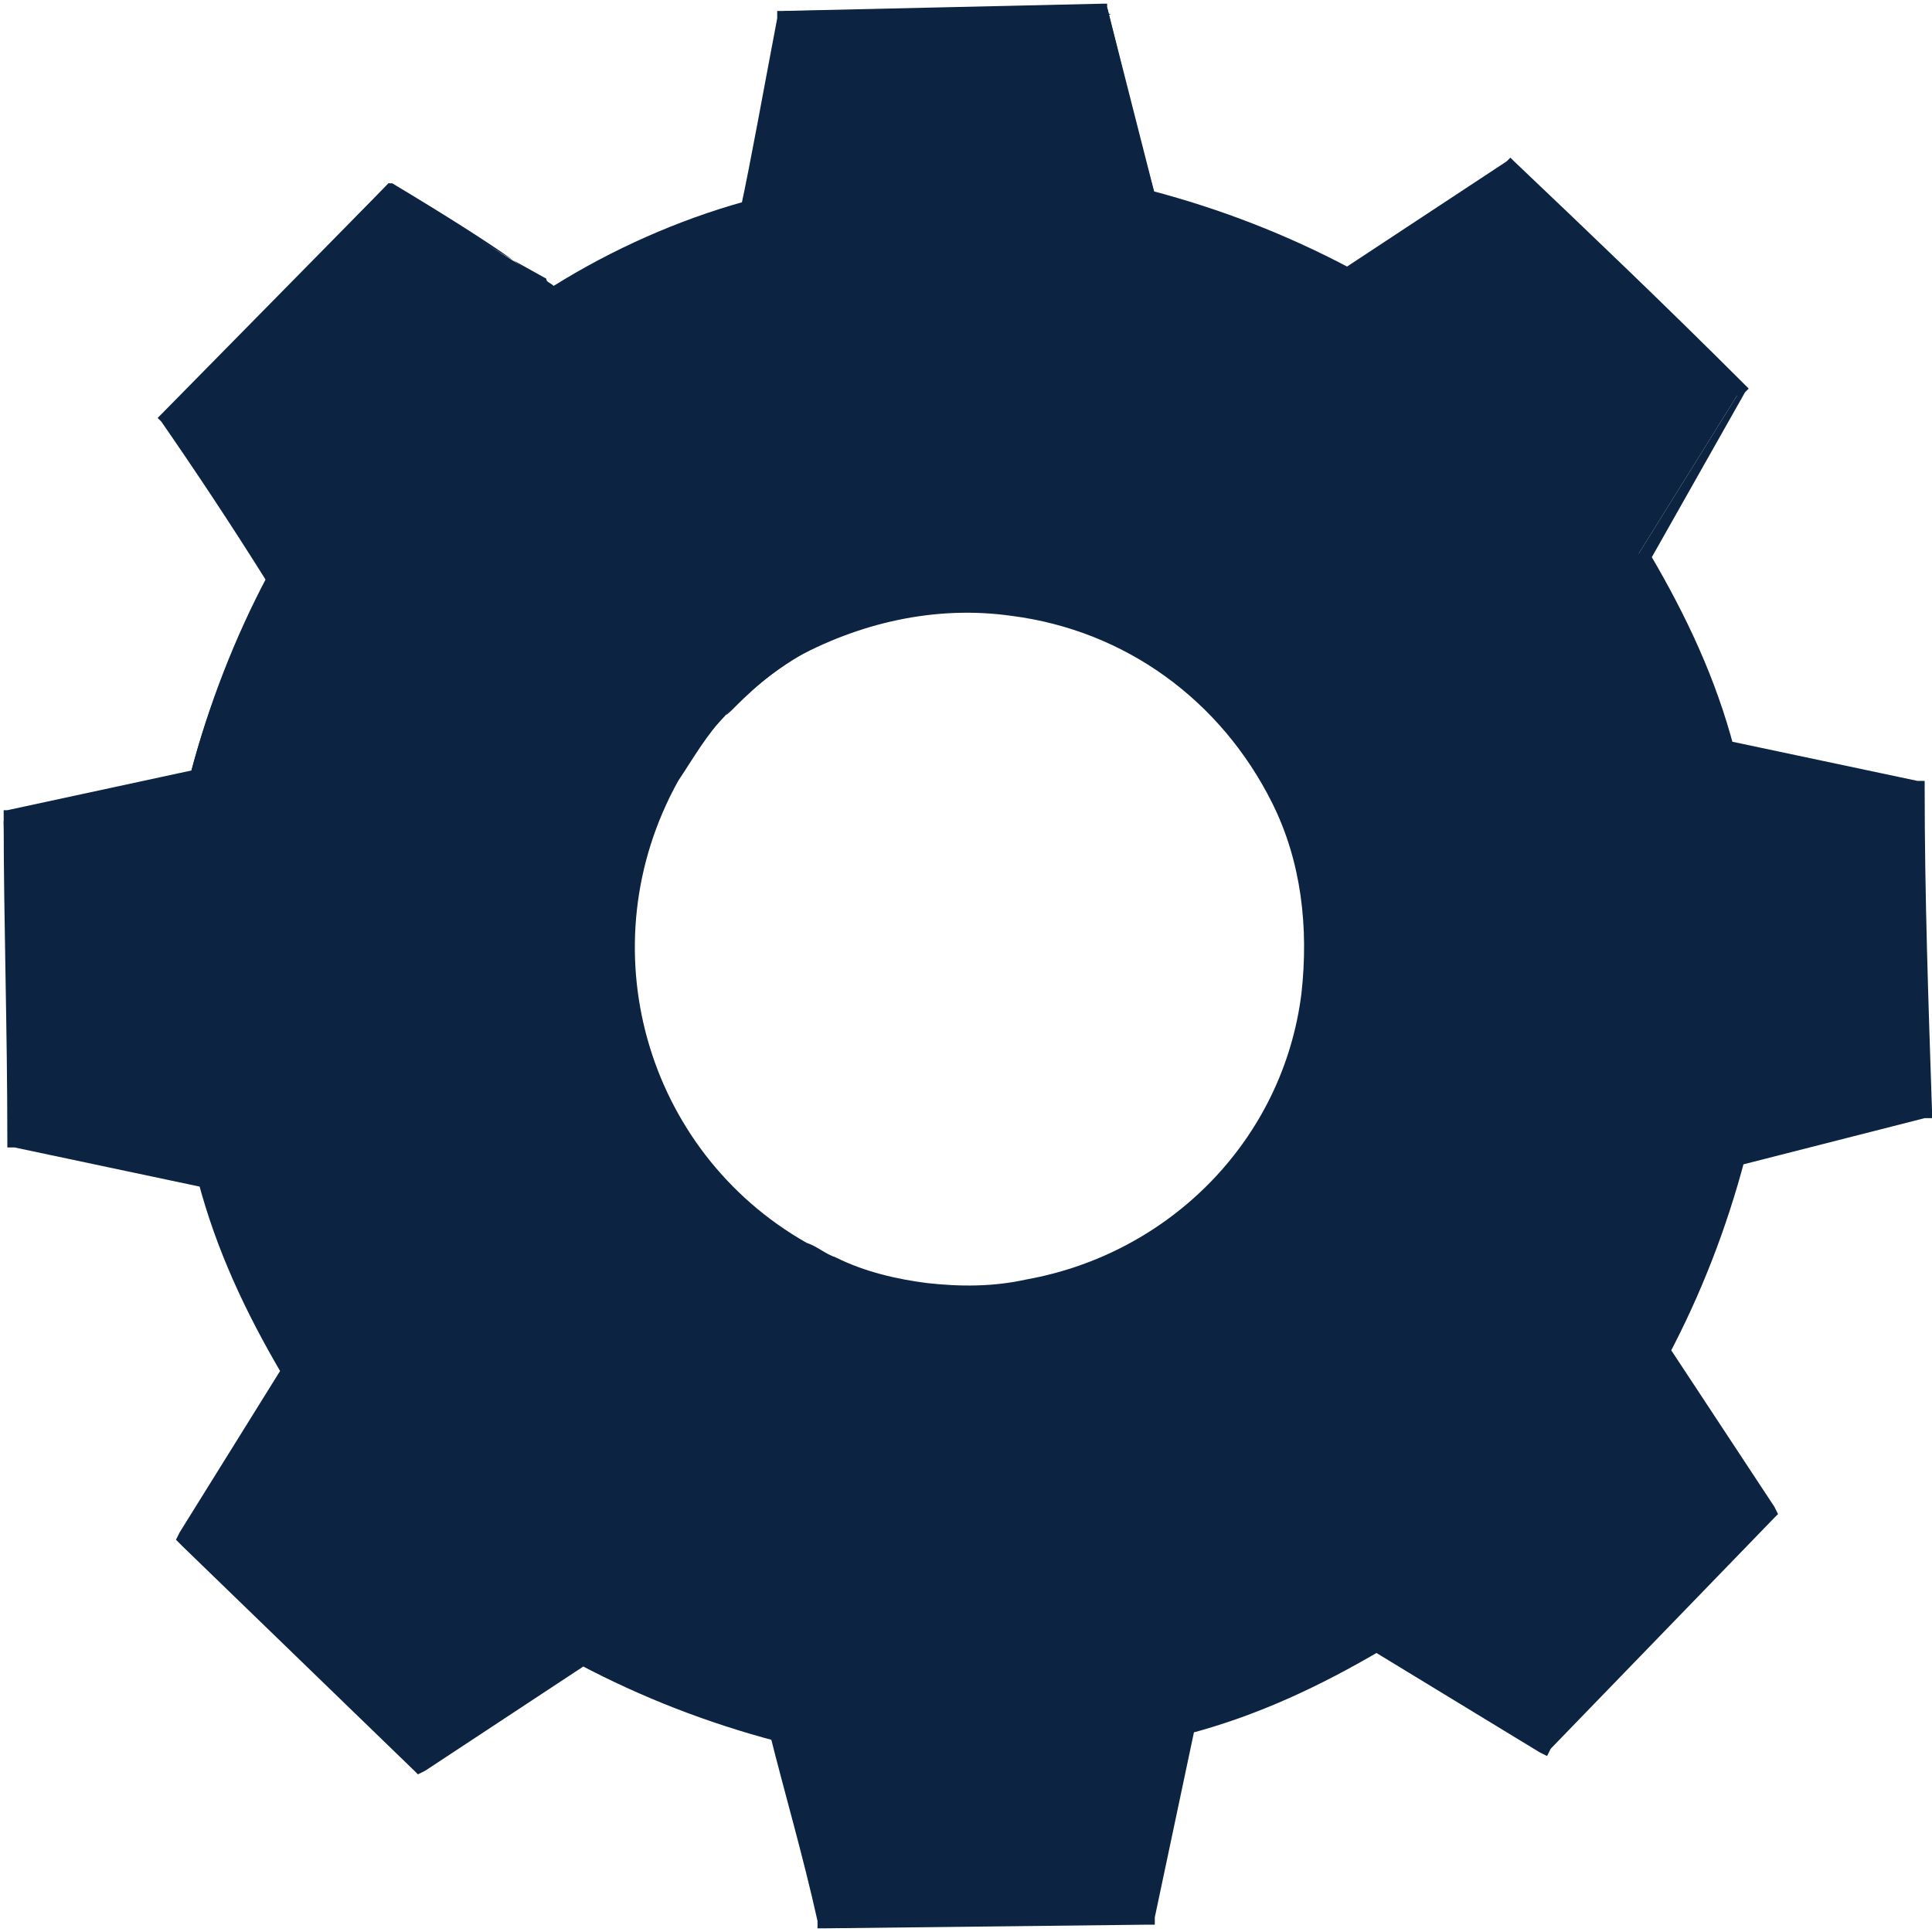 <?xml version="1.0" encoding="utf-8"?>
<!-- Generator: Adobe Illustrator 24.0.1, SVG Export Plug-In . SVG Version: 6.00 Build 0)  -->
<svg version="1.1" id="图层_1" xmlns="http://www.w3.org/2000/svg" xmlns:xlink="http://www.w3.org/1999/xlink" x="0px" y="0px"
	 viewBox="0 0 52.7 52.7" style="enable-background:new 0 0 52.7 52.7;" xml:space="preserve">
<style type="text/css">
	.st0{fill:#0C2442;}
</style>
<title>资源 1</title>
<g id="图层_2_1_">
	<g id="图层_1-2">
		<path class="st0" d="M15.1,7.8c1.6-1,3.4-1.8,5.2-2.3l1.1-5.2l8.8-0.1l1.3,5.1c1.9,0.5,3.6,1.2,5.3,2.1l4.4-2.9l6.3,6.1l-2.8,4.5
			c1,1.6,1.8,3.4,2.3,5.2l5.2,1.1l0.1,8.8l-5.1,1.3c-0.5,1.9-1.2,3.6-2.1,5.3l2.9,4.4L42,47.5l-4.5-2.8c-1.6,1-3.4,1.8-5.2,2.3
			l-1.1,5.2l-8.8,0.1l-1.3-5.1c-1.9-0.5-3.6-1.2-5.3-2.1l-4.4,2.9L5.1,42l2.7-4.5c-1-1.6-1.8-3.4-2.3-5.2l-5.2-1.1l-0.2-8.8l5.1-1.3
			c0.5-1.9,1.2-3.6,2.1-5.3l-2.9-4.4L10.6,5L15.1,7.8z M19.8,19.5c-3.6,3.7-3.5,9.7,0.2,13.3c3.7,3.6,9.7,3.5,13.3-0.2
			c3.6-3.7,3.5-9.7-0.2-13.3c0,0,0,0,0,0C29.4,15.6,23.4,15.7,19.8,19.5C19.8,19.5,19.8,19.5,19.8,19.5"/>
		<path class="st0" d="M19.8,19.5c0.5-0.6,1.1-1.1,1.8-1.5c3.1-2,7.2-2,10.3,0c1.4,0.9,2.6,2.3,3.4,3.8c0.4,0.8,0.7,1.7,0.9,2.6
			c0.2,1,0.2,1.9,0,2.9c-0.3,2-1.2,3.9-2.6,5.4c-1.4,1.5-3.3,2.5-5.3,2.8c-1,0.2-1.9,0.2-2.9,0c-0.9-0.1-1.8-0.4-2.7-0.8
			c-1.6-0.7-2.9-1.8-3.9-3.2c-2.2-3.1-2.3-7.1-0.4-10.3C18.7,20.5,19.2,19.9,19.8,19.5c-0.5,0.5-0.9,1.2-1.3,1.8
			c-2.5,4.5-0.9,10.1,3.5,12.6c0.3,0.1,0.5,0.3,0.8,0.4c0.8,0.4,1.7,0.6,2.5,0.7c0.9,0.1,1.8,0.1,2.7-0.1c3.9-0.7,7-3.8,7.5-7.8
			c0.2-1.8,0-3.6-0.8-5.2c-1.4-2.8-4-4.7-7.1-5.1c-2.1-0.3-4.2,0.2-6,1.2C20.4,18.8,19.9,19.5,19.8,19.5"/>
		<path class="st0" d="M15.1,7.8c-0.1,0-0.2-0.1-0.3-0.1L14,7.1l-3.4-2h0.1l-6,6.4v-0.2c0.9,1.3,1.9,2.8,2.9,4.4l0.1,0.1l0,0.1
			c-0.9,1.7-1.6,3.4-2.1,5.3v0.1H5.4l-5.1,1.3l0.1-0.2c0.1,2.8,0.1,5.7,0.2,8.8l-0.2-0.2L5.6,32h0.1v0.1C6.2,33.9,7,35.7,8,37.3
			l0.1,0.1L8,37.6l-2.7,4.5v-0.3l6.3,6.1h-0.3c1.4-0.9,2.9-1.9,4.4-2.9l0.1-0.1l0.1,0.1c1.7,0.9,3.4,1.6,5.3,2.1h0.1v0.1
			c0.4,1.6,0.8,3.4,1.3,5.1l-0.3-0.2l8.8-0.2l-0.3,0.2c0.3-1.6,0.7-3.4,1.1-5.2v-0.2h0.2c1.8-0.5,3.6-1.3,5.2-2.2l0,0l0.1-0.1
			l0.1,0.1l4.5,2.8h-0.3l6.1-6.3v0.3l-2.9-4.4l-0.1-0.1l0.1-0.1c0.9-1.6,1.6-3.4,2.1-5.2v-0.2h0.1l5.1-1.2l-0.2,0.2
			c0-3-0.1-5.9-0.1-8.8l0.2,0.2L47,20.6h-0.1v-0.1c-0.5-1.8-1.3-3.6-2.2-5.2l-0.1-0.1l0.1-0.1l2.8-4.5v0.3l-6.3-6.1h0.2l-4.4,2.9
			l-0.1,0.1h-0.1C35,6.7,33.2,6,31.4,5.5h-0.1V5.4c-0.5-1.9-0.9-3.6-1.2-5.1l0.2,0.1l-8.8,0.1l0.1-0.1c-0.5,2.1-0.8,3.8-1.1,5.2v0.1
			h0c-1.4,0.4-2.7,0.9-4,1.6l-1,0.5C15.3,7.8,15.2,7.8,15.1,7.8c0.1,0,0.2-0.1,0.3-0.1c0.2-0.1,0.5-0.3,0.9-0.5
			c1.3-0.7,2.6-1.2,4-1.6l-0.1,0.1c0.3-1.4,0.6-3.1,1-5.2V0.3h0.1l8.8-0.2h0.1v0.1c0.4,1.6,0.8,3.3,1.3,5.1l-0.1-0.1
			c1.9,0.5,3.7,1.2,5.4,2.1h-0.1l4.4-2.9l0.1-0.1l0.1,0.1c2,1.9,4.1,3.9,6.3,6.1l0.1,0.1l-0.1,0.1L45,15.3v-0.2
			c1,1.7,1.8,3.4,2.3,5.3l-0.2-0.2l5.2,1.1h0.2v0.2c0,2.9,0.1,5.8,0.2,8.8v0.2h-0.2l-5.1,1.3l0.2-0.2c-0.5,1.9-1.2,3.7-2.1,5.4v-0.3
			l2.9,4.4l0.1,0.2l-0.1,0.1l-6.1,6.3l-0.1,0.2l-0.2-0.1L37.4,45h0.3c-1.7,1-3.4,1.8-5.3,2.3l0.2-0.2l-1.1,5.2l0,0.2h-0.2l-8.8,0.1
			h-0.2l0-0.2c-0.4-1.8-0.9-3.5-1.3-5.1l0.2,0.2c-1.9-0.5-3.7-1.2-5.4-2.1H16l-4.4,2.9l-0.2,0.1l-0.1-0.1l-6.3-6.1L4.8,42l0.1-0.2
			l2.8-4.5v0.2c-1-1.7-1.8-3.4-2.3-5.3l0.2,0.2l-5.2-1.1H0.2v-0.2c0-3.1-0.1-6-0.1-8.8v-0.2h0.1L5.3,21l-0.1,0.1
			c0.5-1.9,1.2-3.7,2.1-5.4v0.2c-1-1.6-2-3.1-2.9-4.4l-0.1-0.1l0.1-0.1L10.6,5V5h0.1c1.5,0.9,2.6,1.6,3.3,2.1l0.9,0.5
			C14.9,7.7,15,7.7,15.1,7.8"/>
	</g>
</g>
</svg>

